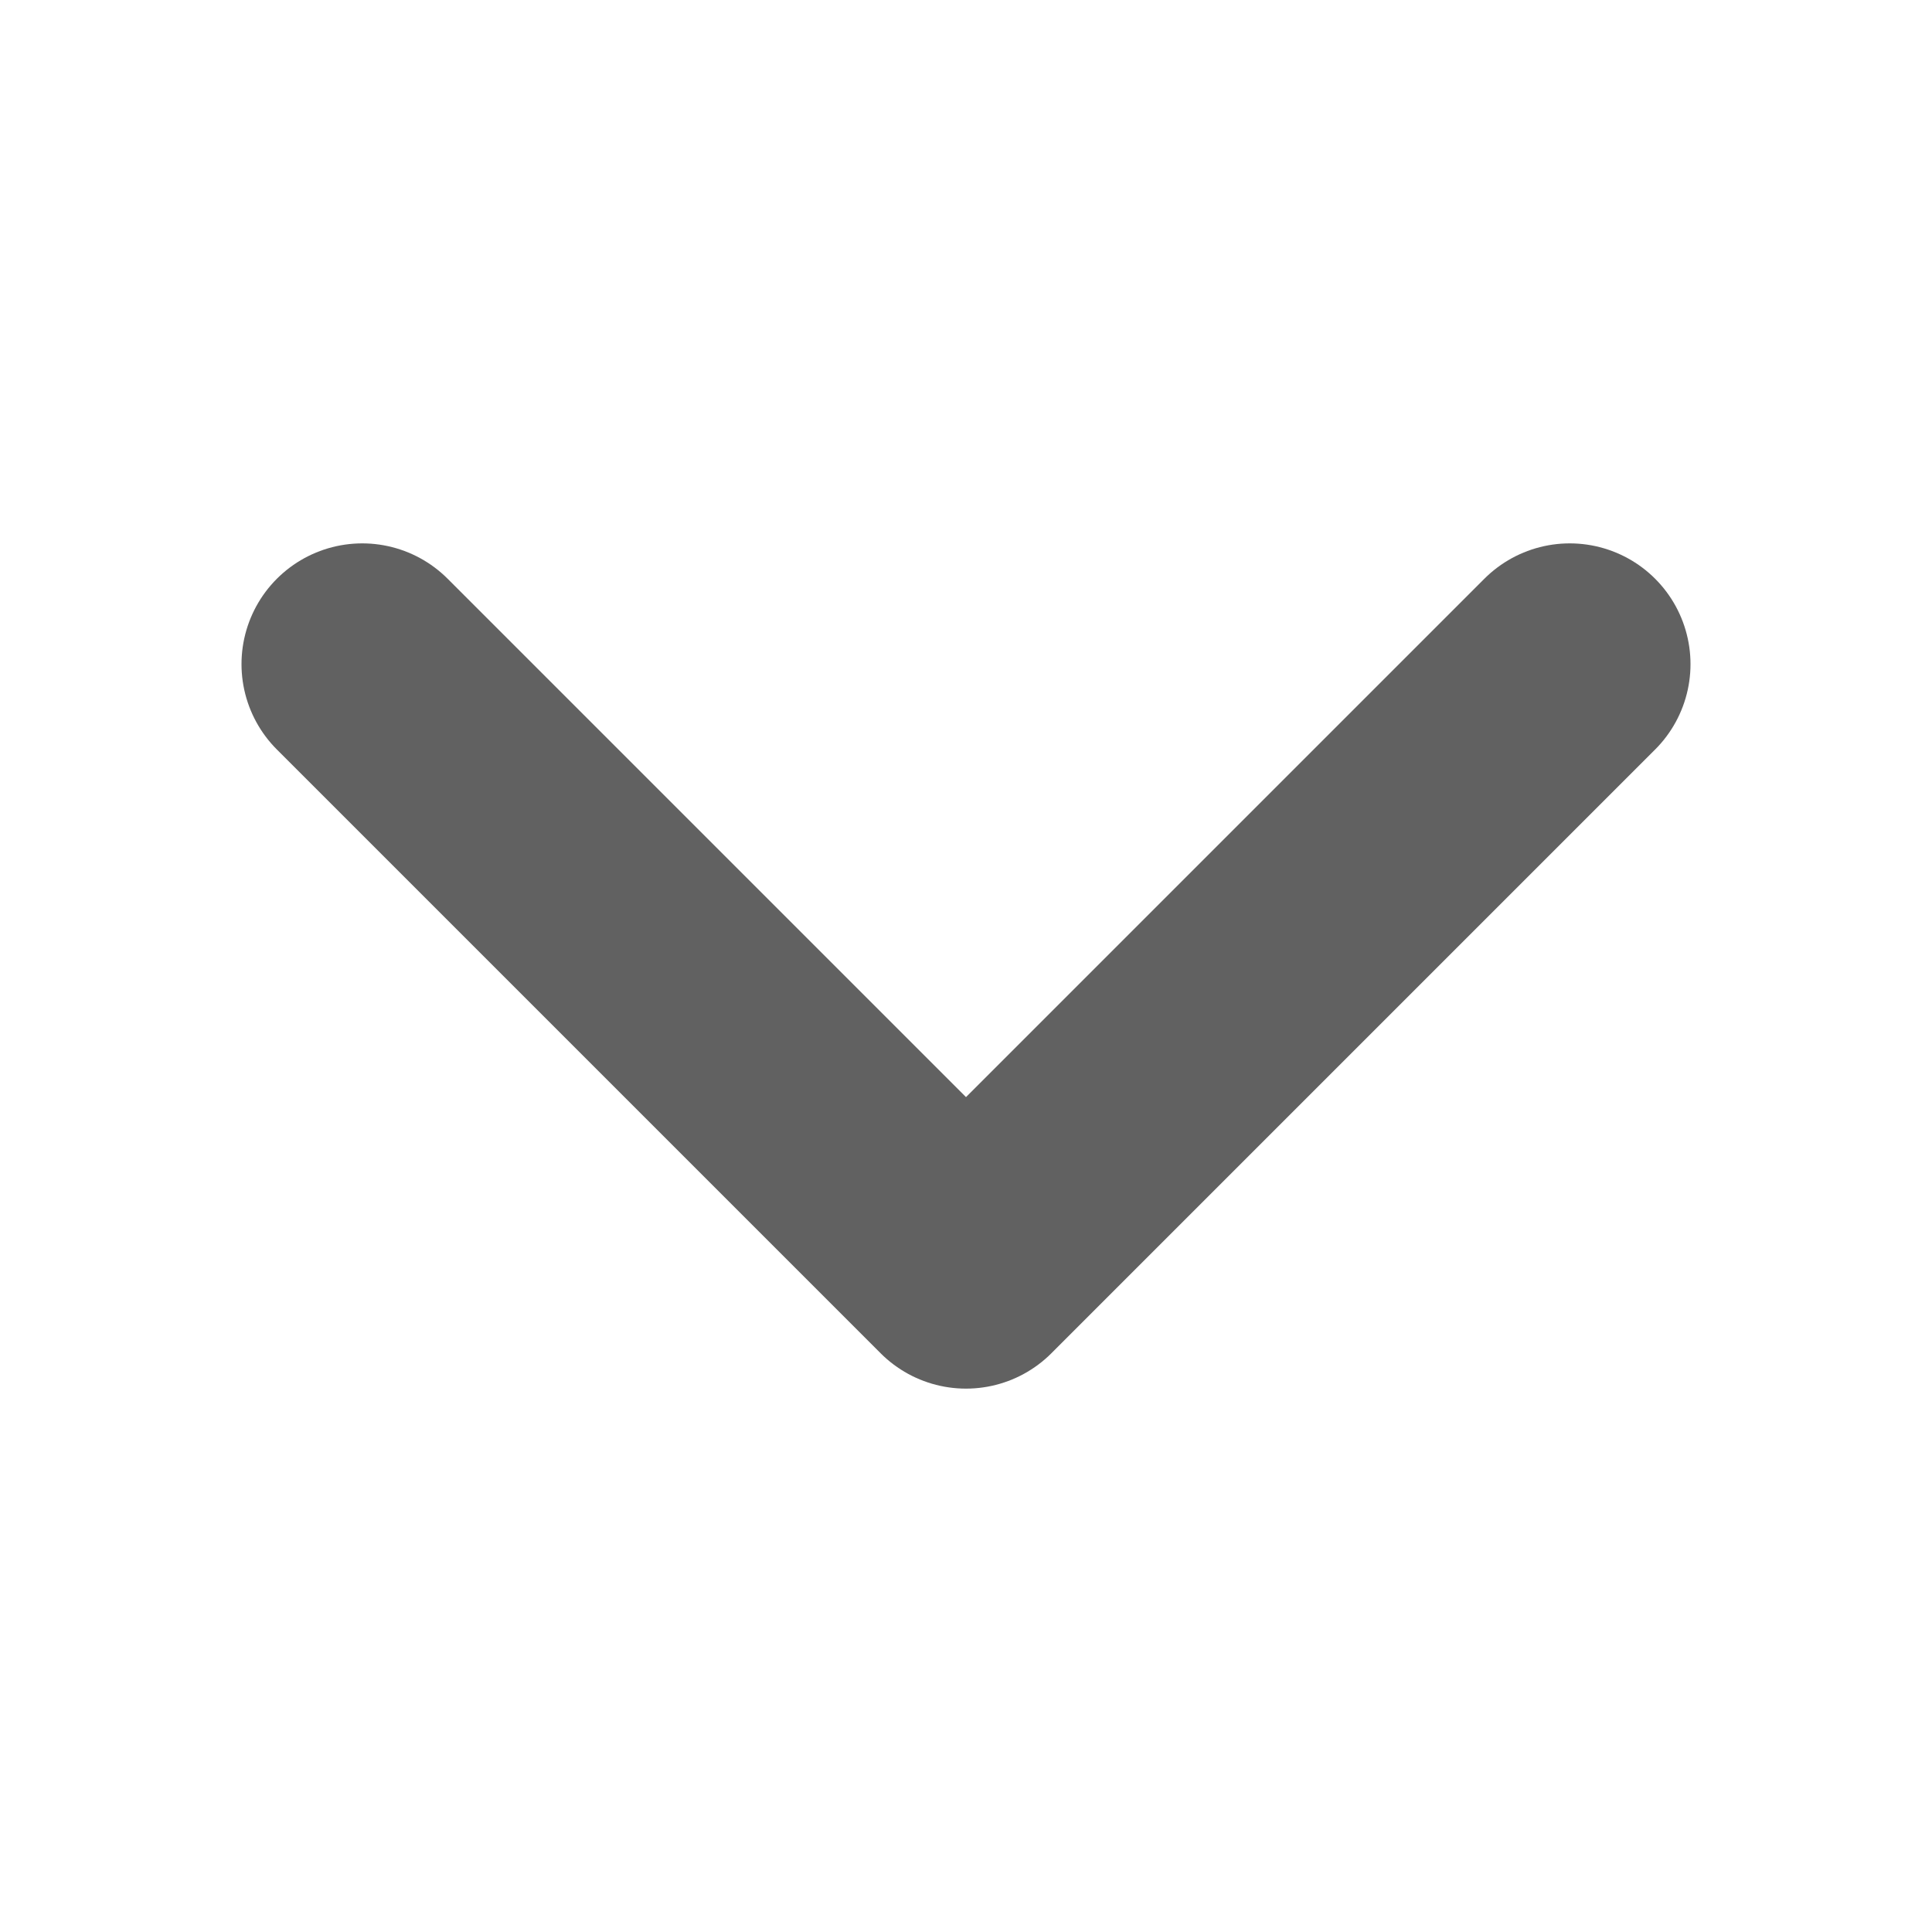 <svg width="12" height="12" viewBox="0 0 12 12" fill="none" xmlns="http://www.w3.org/2000/svg">
<g id="Frame">
<path id="Vector" d="M9.75 4.125L6 7.875L2.25 4.125" stroke="#616161" stroke-width="1.5" stroke-linecap="round" stroke-linejoin="round"/>
</g>
</svg>
